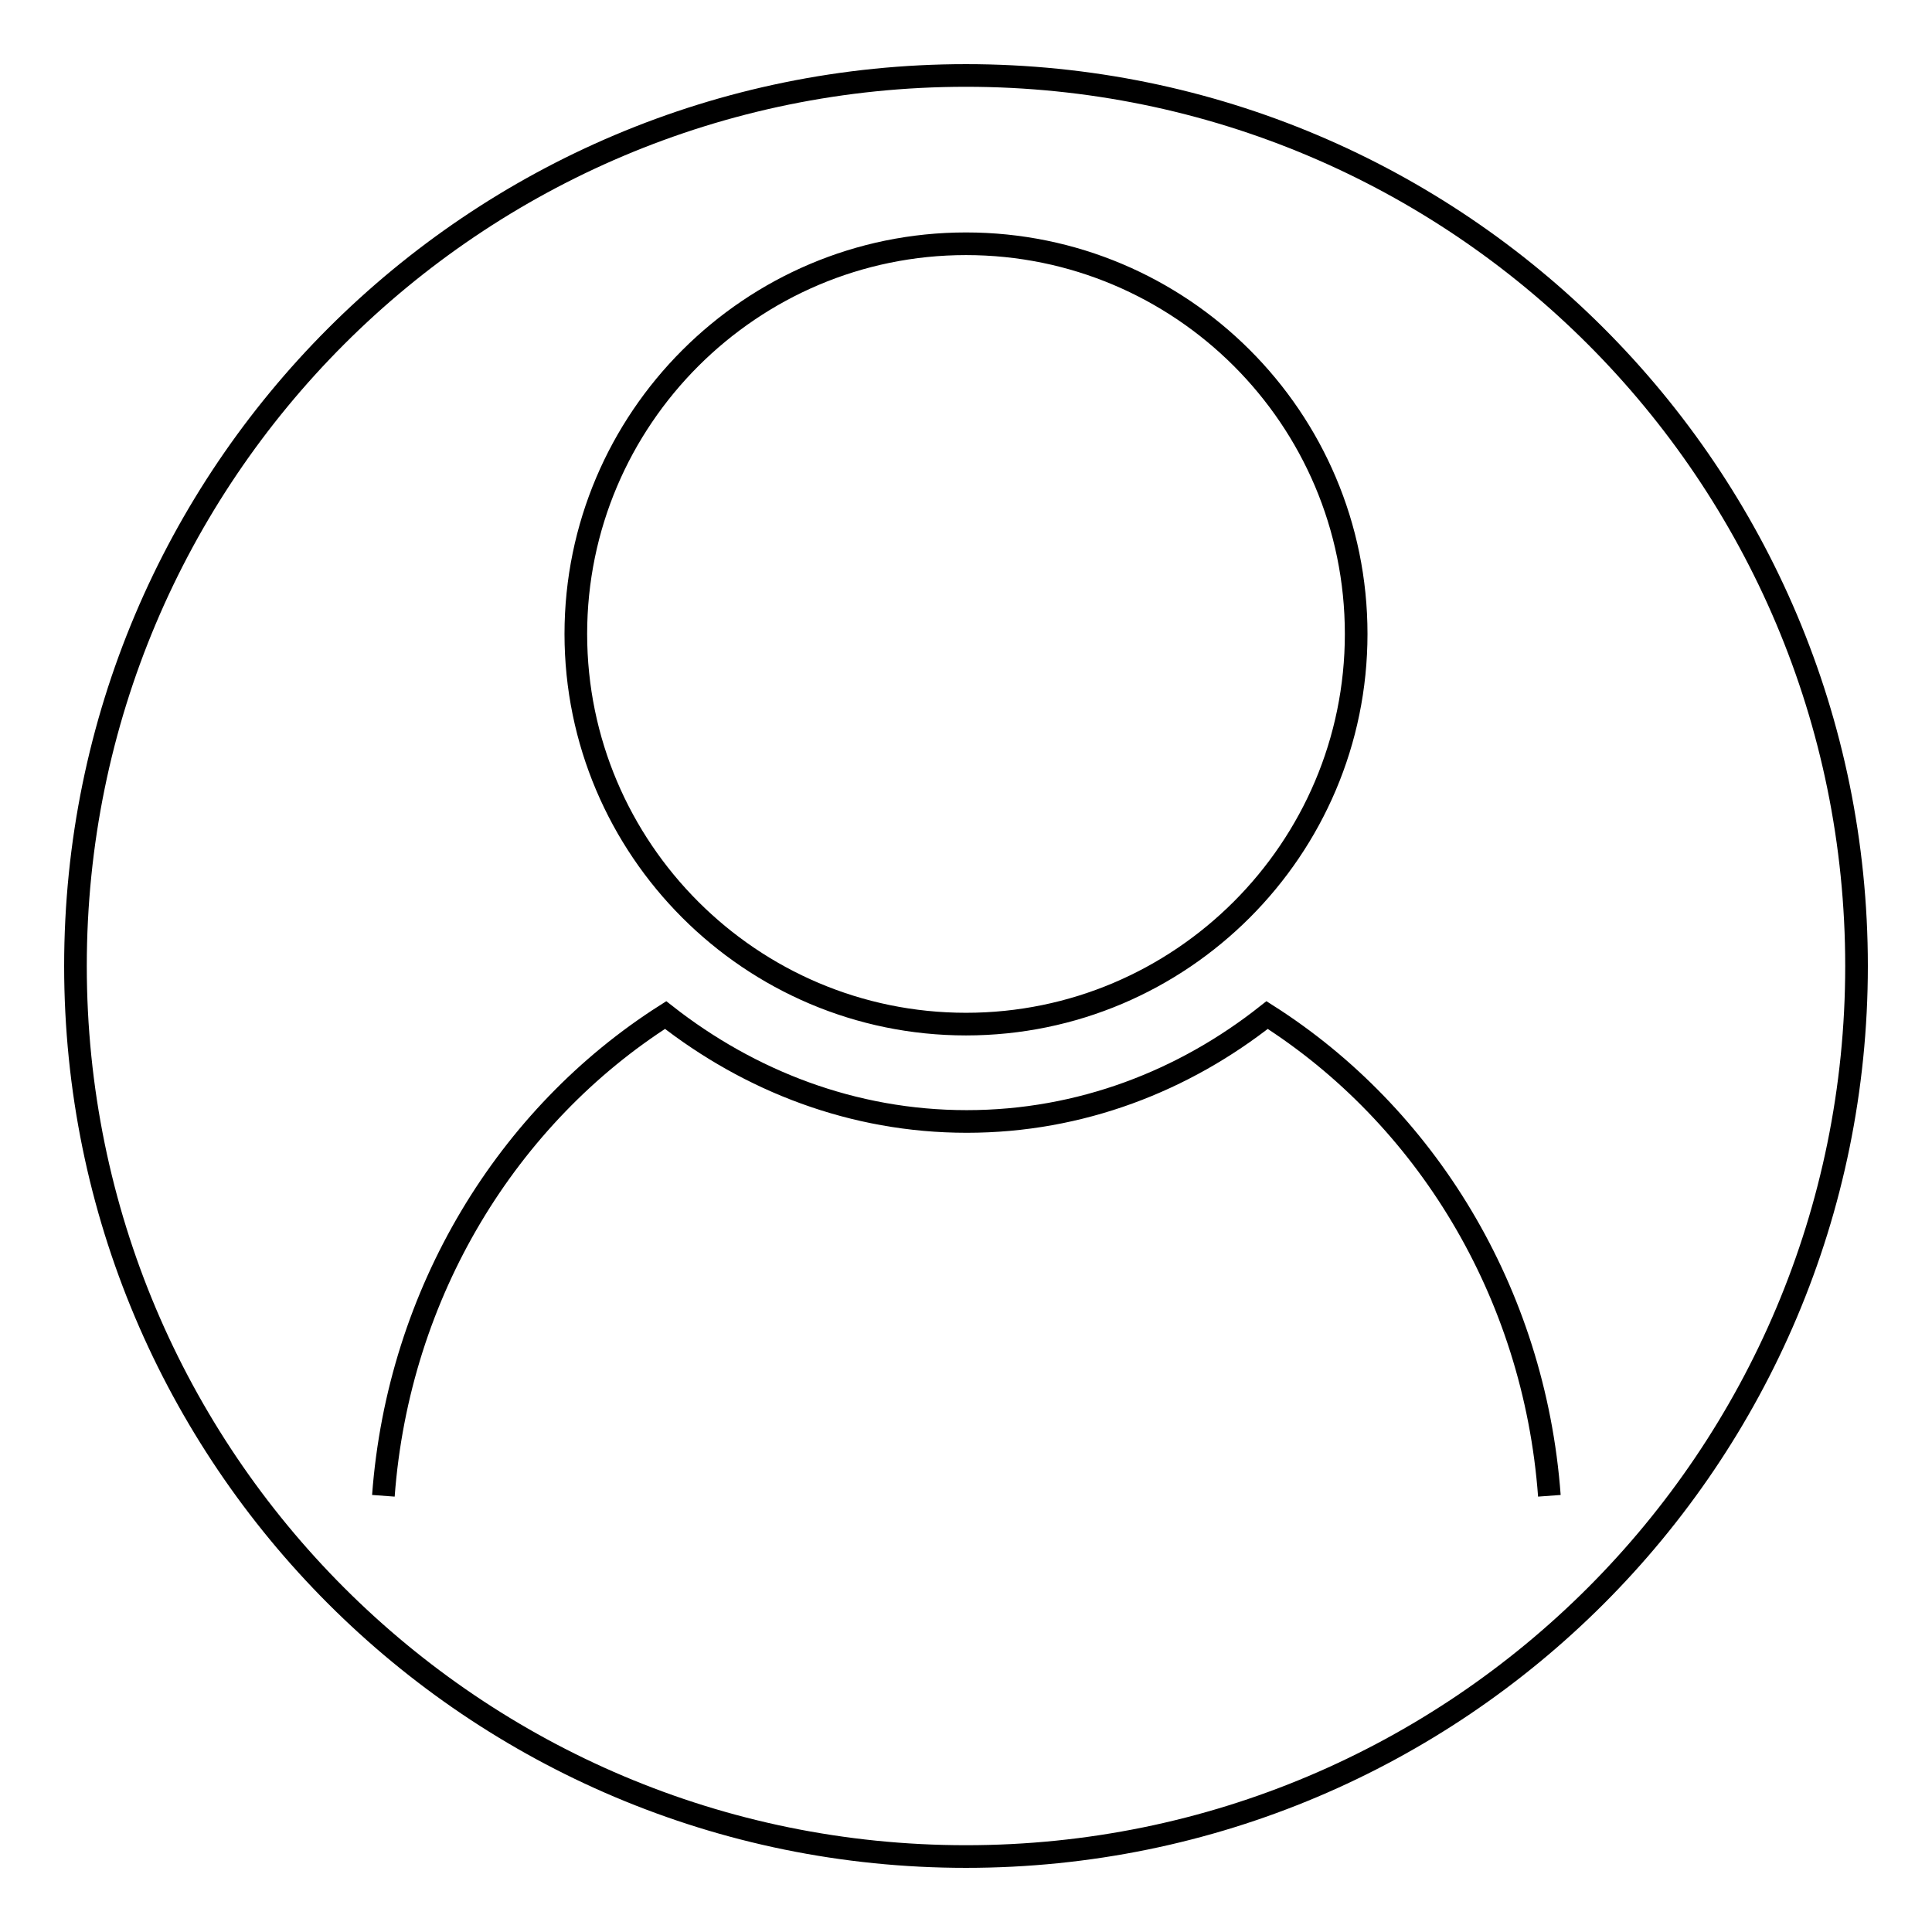 <?xml version="1.0" encoding="utf-8"?>
<!-- Svg Vector Icons : http://www.onlinewebfonts.com/icon -->
<!DOCTYPE svg PUBLIC "-//W3C//DTD SVG 1.1//EN" "http://www.w3.org/Graphics/SVG/1.1/DTD/svg11.dtd">
<svg version="1.1" xmlns="http://www.w3.org/2000/svg" xmlns:xlink="http://www.w3.org/1999/xlink" x="0px" y="0px" viewBox="0 0 256 256" enable-background="new 0 0 256 256" xml:space="preserve">
<g><g><path stroke-width="3" fill-opacity="0" stroke="#000000"  d="M10,128c0,65.2,52.8,118,118,118c65.2,0,118-52.8,118-118c0-65.2-52.8-118-118-118C62.8,10,10,62.8,10,128L10,128z"/><path stroke-width="3" fill-opacity="0" stroke="#000000"  d="M128,32.3c-28.5,0-51.7,23.2-51.7,51.7s23.2,51.7,51.7,51.7c28.5,0,51.7-23.2,51.7-51.7C179.7,55.4,156.5,32.3,128,32.3L128,32.3L128,32.3z M205.3,198.2c-2-27.1-16.5-50.4-37.4-63.7l0,0c-11,8.7-24.7,14.1-39.8,14.1c-15.1,0-28.8-5.4-39.9-14.1c-20.9,13.3-35.4,36.7-37.4,63.7"/></g></g>
</svg>